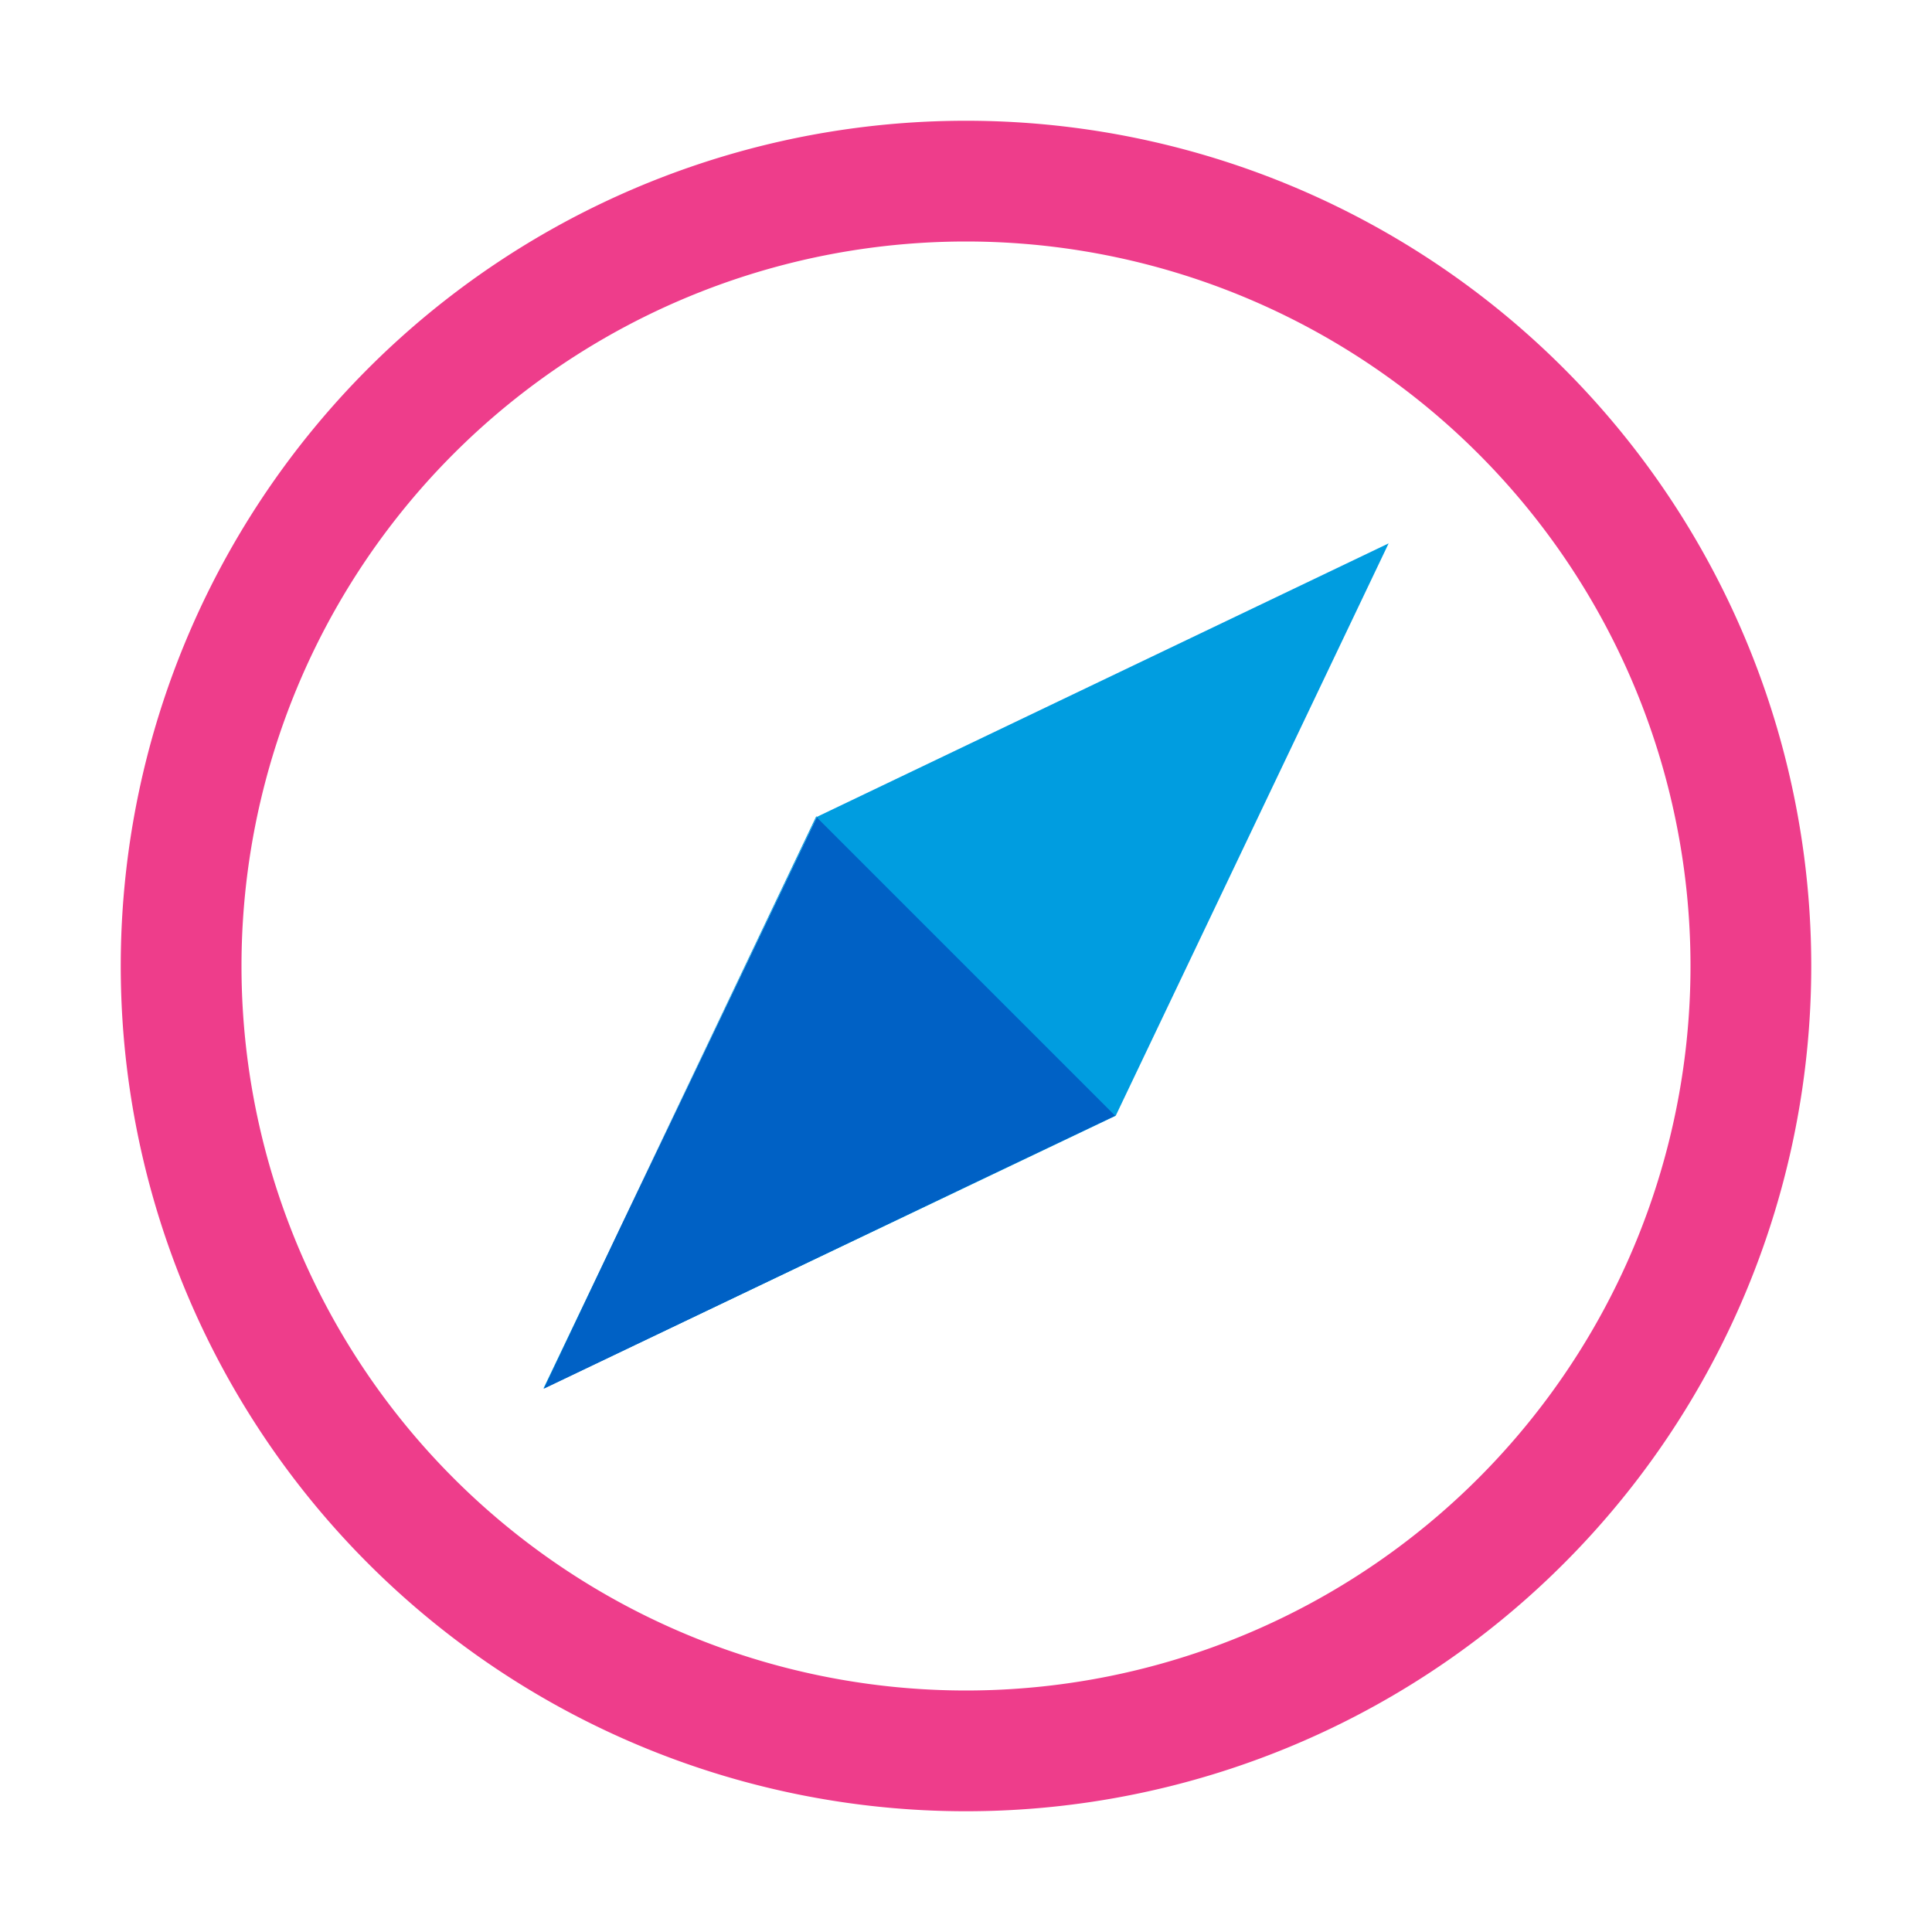 <svg viewBox="0 0 32 32" xmlns="http://www.w3.org/2000/svg"><path d="m16 4a12 12 0 1 1 -12 12 12 12 0 0 1 12-12m0-2a14 14 0 1 0 14 14 14 14 0 0 0 -14-14" fill="#ee3d8b"/><path d="m13.53 13.53 9.47-4.53-4.52 9.48-9.48 4.52z" fill="#009de0"/><path d="m15.93 19.69-6.93 3.31 6.93-3.32m-2.41-6.16-3.24 6.79 3.25-6.78" fill="#009de0"/><path d="m13.53 13.54-3.25 6.78-1.27 2.68 6.92-3.31 2.54-1.21z" fill="#0061c5"/></svg>